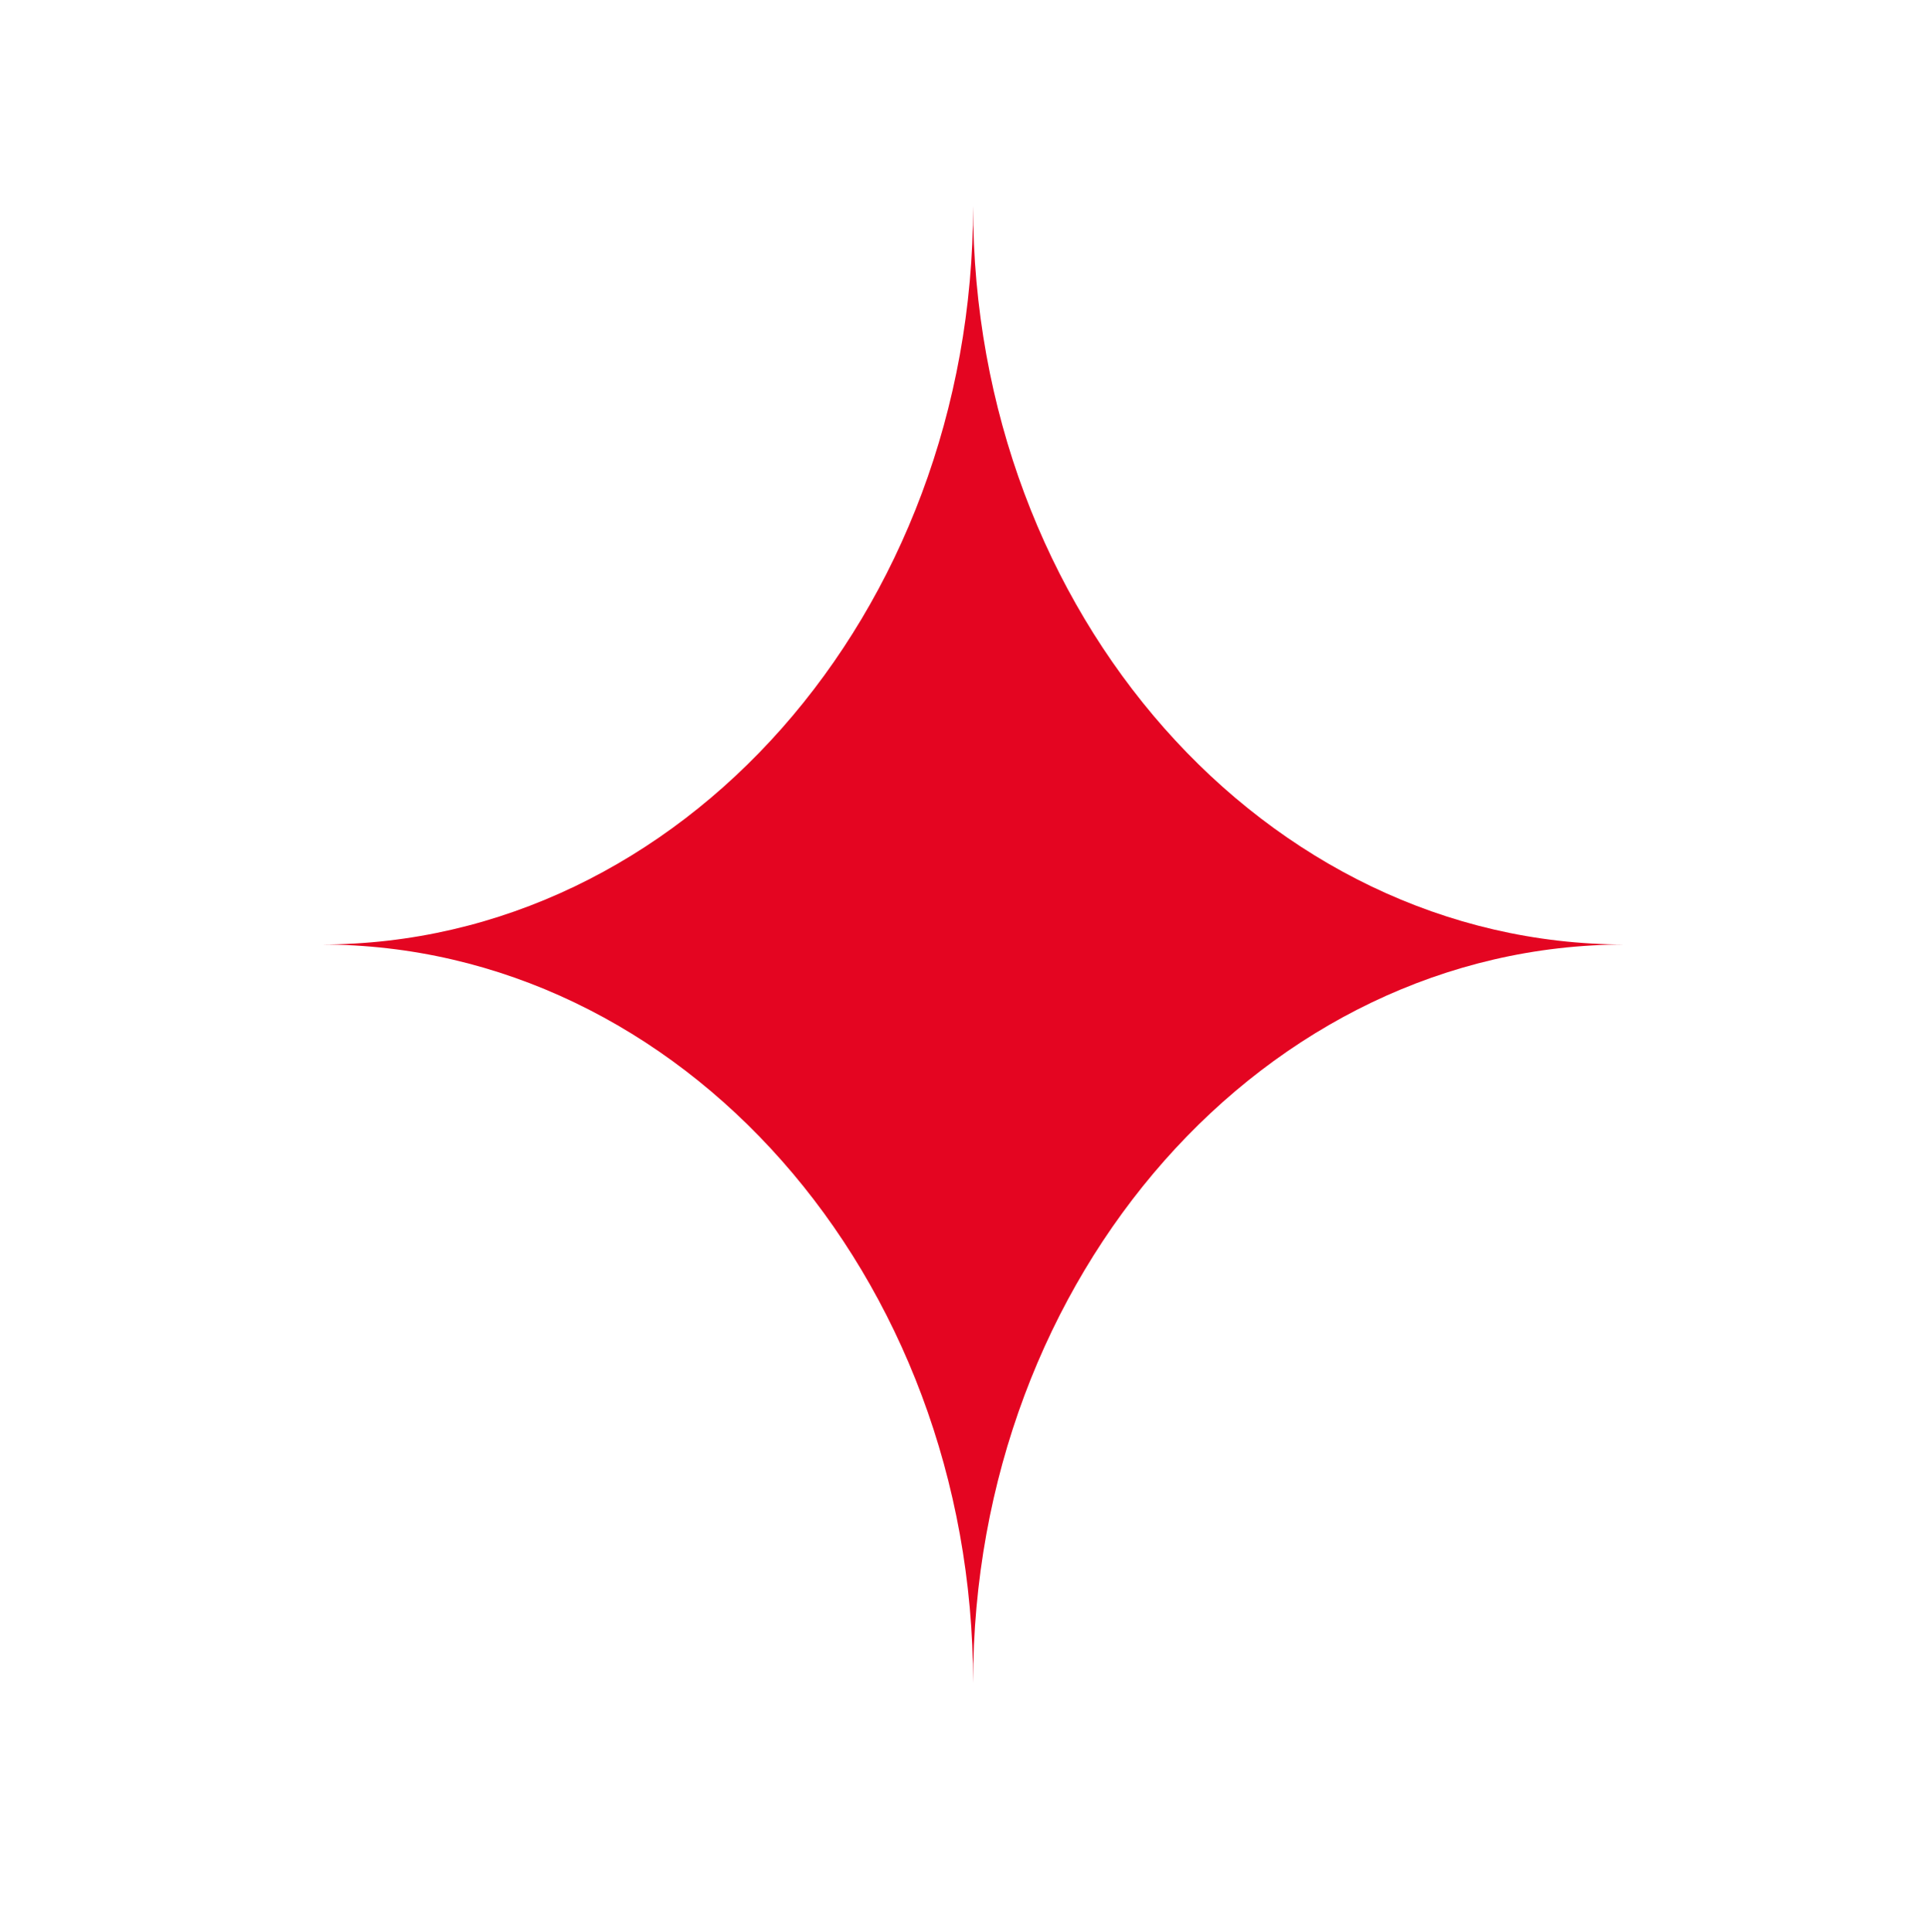 <?xml version="1.0" encoding="UTF-8"?>
<svg id="Calque_1" xmlns="http://www.w3.org/2000/svg" version="1.1" viewBox="0 0 40.2 40.3">
  <!-- Generator: Adobe Illustrator 29.8.1, SVG Export Plug-In . SVG Version: 2.1.1 Build 2)  -->
  <defs>
    <style>
      .st0 {
        fill: #e40521;
      }
    </style>
  </defs>
  <path class="st0" d="M6.7,19.7c7.5,0,13.6,6.9,13.6,15.4,0-8.5,6.1-15.4,13.6-15.4-7.5,0-13.6-6.9-13.6-15.4,0,8.5-6.1,15.4-13.6,15.4Z"/>
</svg>